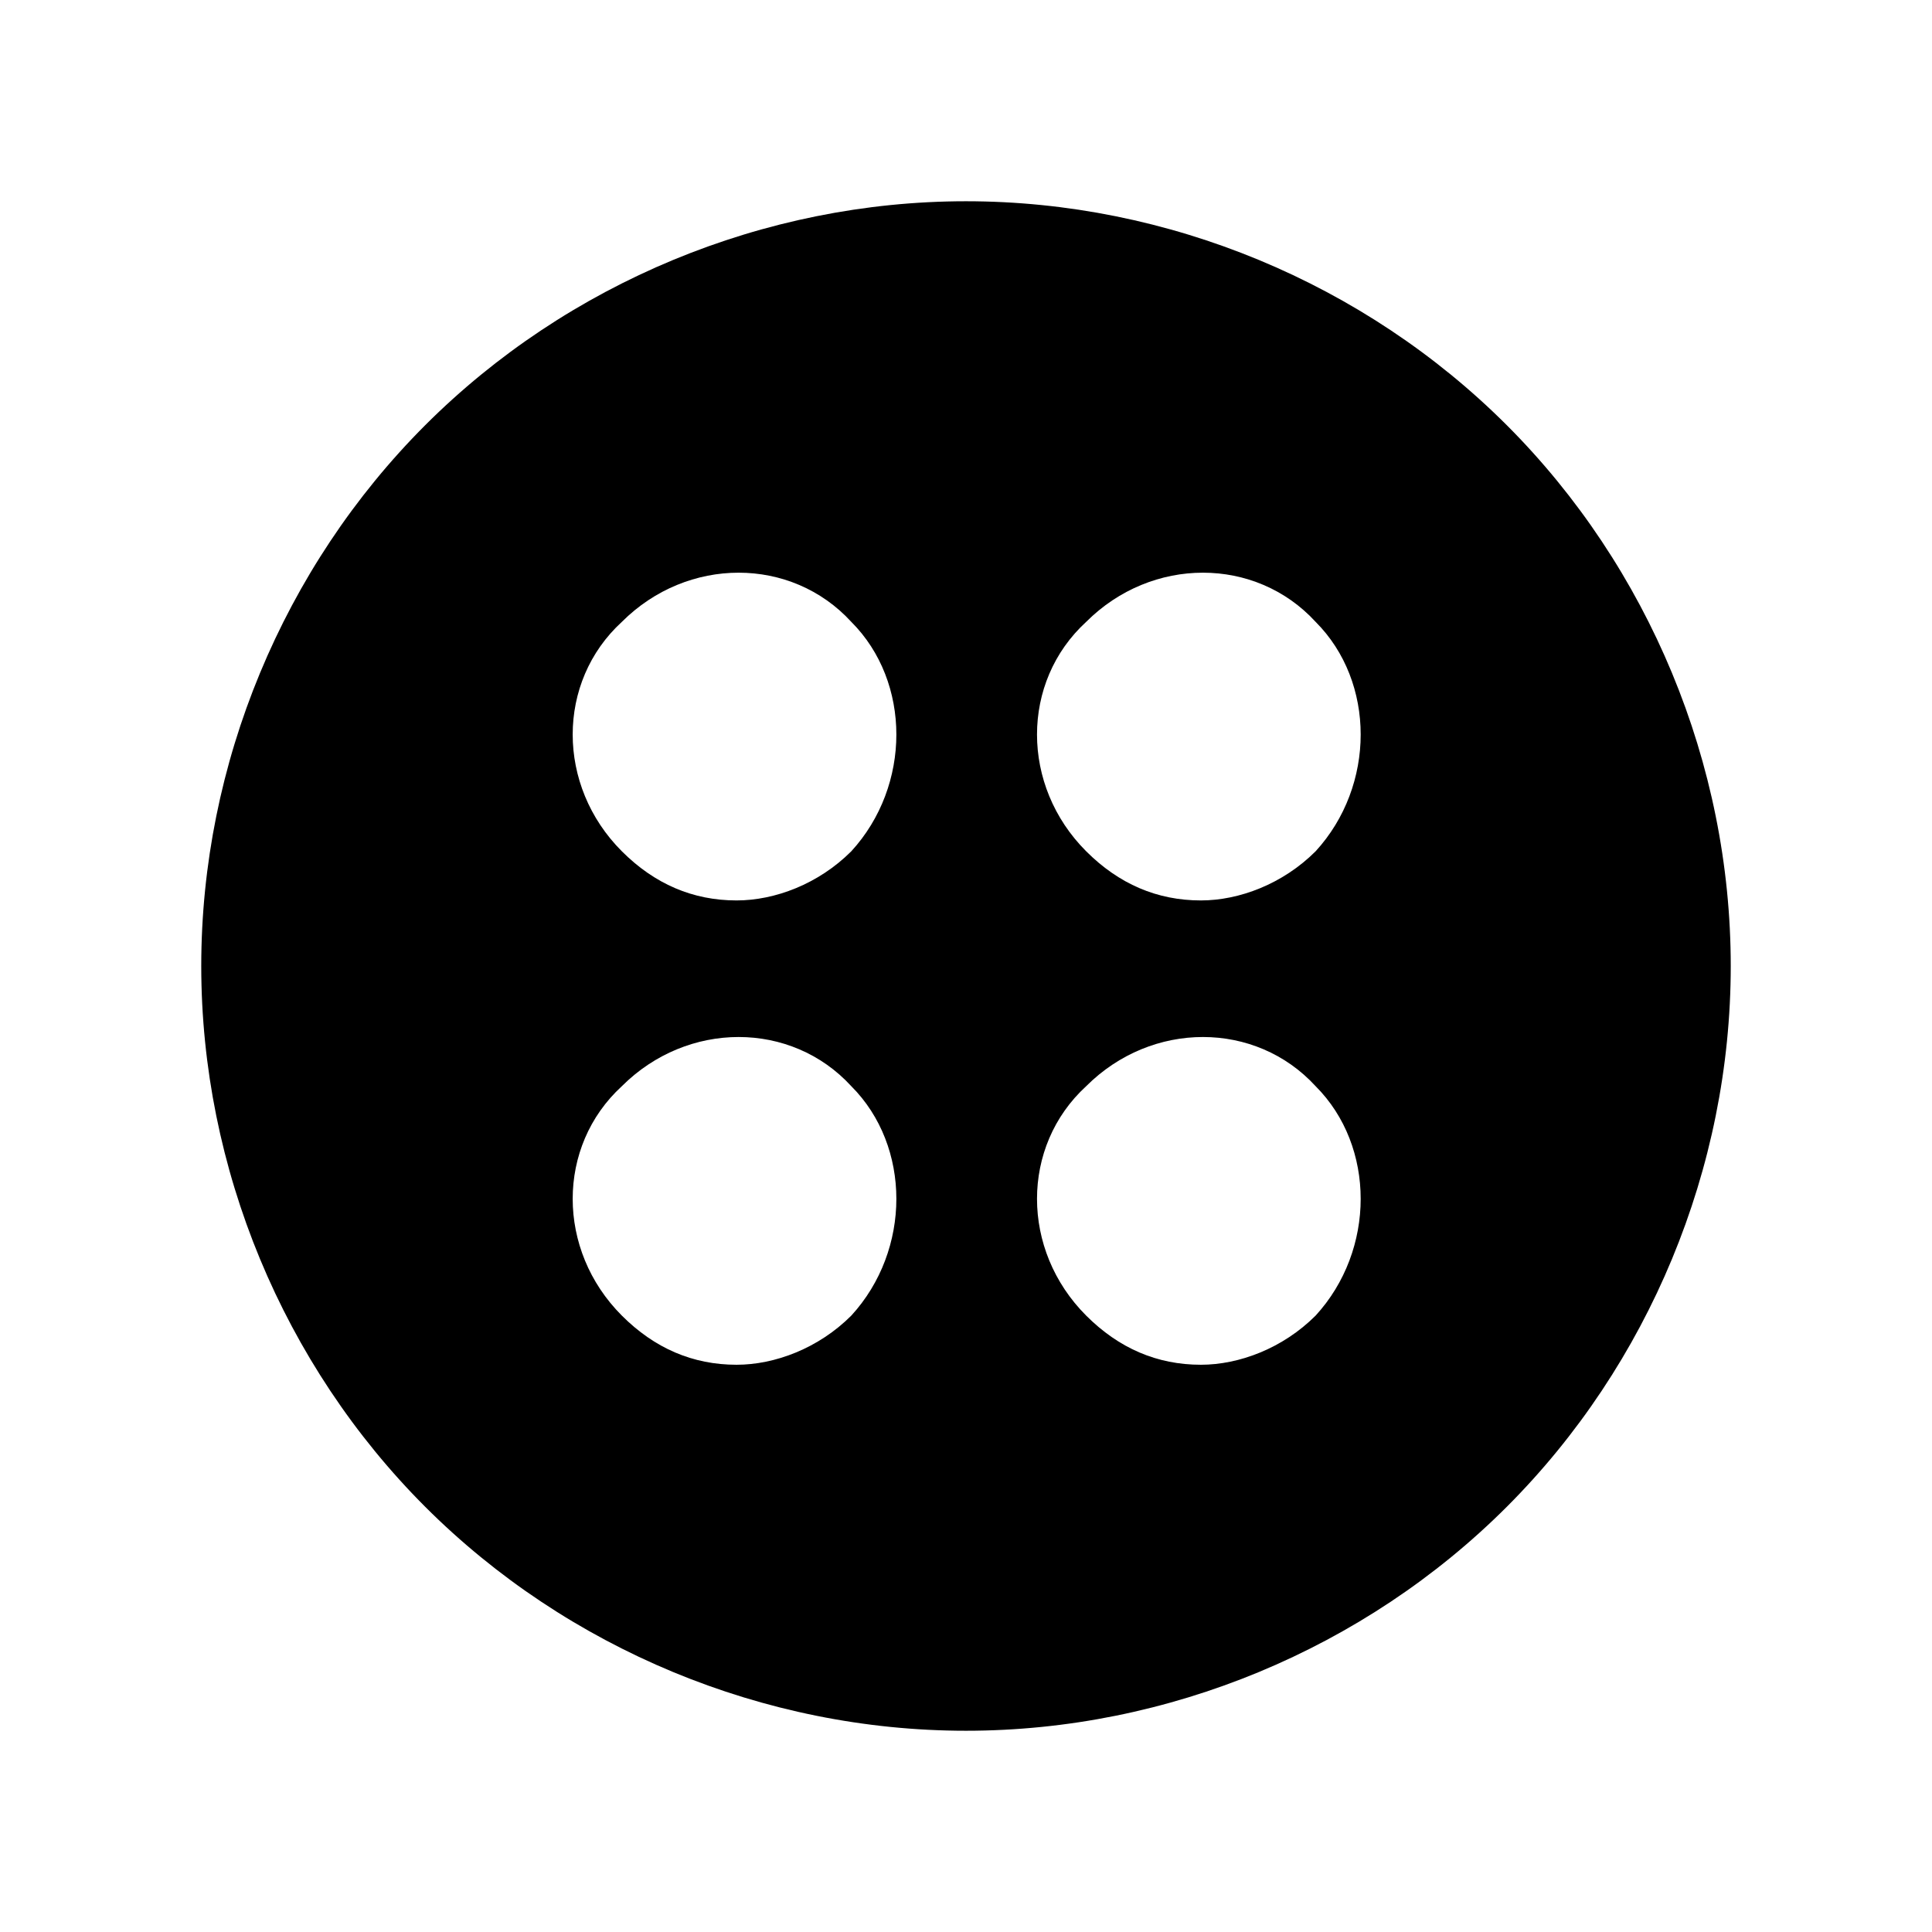<?xml version="1.0" encoding="UTF-8"?> <svg xmlns="http://www.w3.org/2000/svg" width="48" height="48" viewBox="0 0 48 48" fill="none"><path d="M37.436 10.564C33.907 7.036 29.021 5 24 5C18.979 5 14.093 7.036 10.564 10.564C7.036 14.093 5 18.979 5 24C5 29.021 7.036 33.907 10.564 37.436C14.093 40.964 18.979 43 24 43C29.021 43 33.907 40.964 37.436 37.436C40.964 33.907 43 29.021 43 24C43 18.979 40.964 14.093 37.436 10.564ZM21.15 32.686C20.336 33.5 19.25 33.907 18.3 33.907C17.214 33.907 16.264 33.5 15.45 32.686C13.821 31.057 13.821 28.479 15.45 26.986C17.079 25.357 19.657 25.357 21.15 26.986C22.643 28.479 22.643 31.057 21.15 32.686ZM21.15 21.15C20.336 21.964 19.25 22.371 18.3 22.371C17.214 22.371 16.264 21.964 15.45 21.15C13.821 19.521 13.821 16.943 15.45 15.45C17.079 13.821 19.657 13.821 21.15 15.45C22.643 16.943 22.643 19.521 21.15 21.15ZM32.686 32.686C31.871 33.5 30.786 33.907 29.836 33.907C28.75 33.907 27.8 33.5 26.986 32.686C25.357 31.057 25.357 28.479 26.986 26.986C28.614 25.357 31.193 25.357 32.686 26.986C34.179 28.479 34.179 31.057 32.686 32.686ZM32.686 21.15C31.871 21.964 30.786 22.371 29.836 22.371C28.75 22.371 27.8 21.964 26.986 21.15C25.357 19.521 25.357 16.943 26.986 15.45C28.614 13.821 31.193 13.821 32.686 15.45C34.179 16.943 34.179 19.521 32.686 21.15Z" fill="black"></path></svg> 